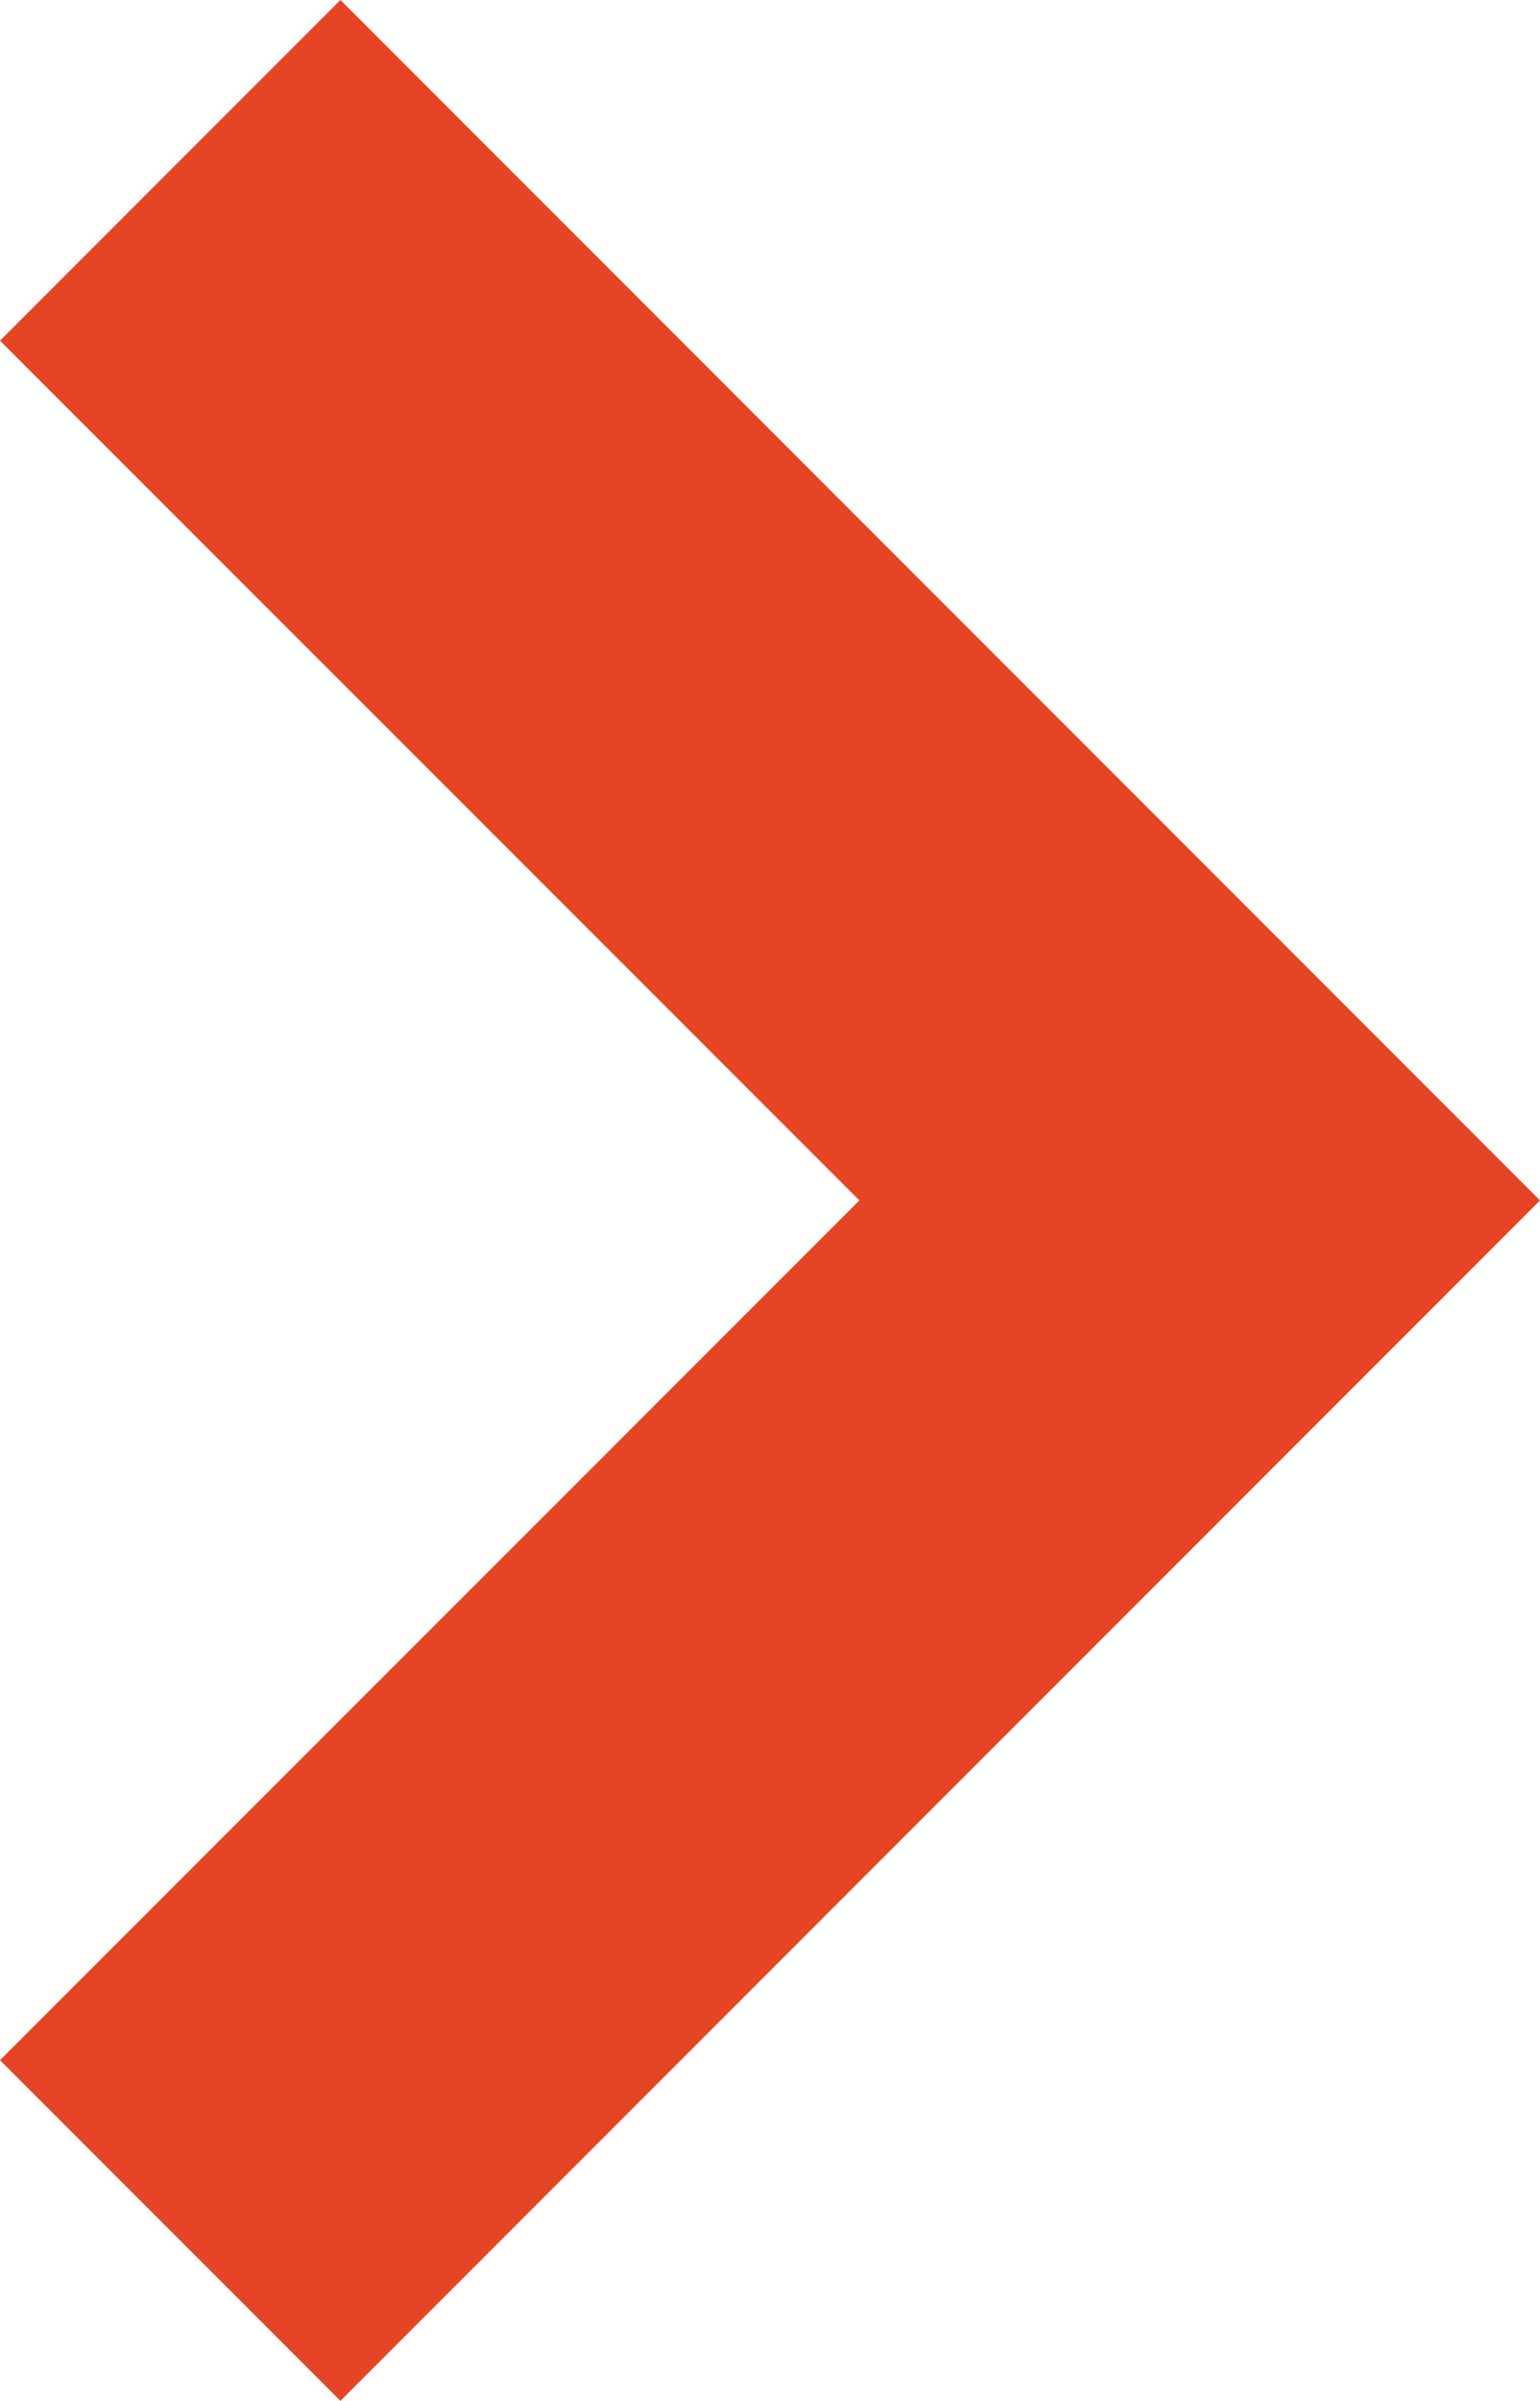 <?xml version="1.0" encoding="utf-8"?>
<!-- Generator: Adobe Illustrator 25.1.0, SVG Export Plug-In . SVG Version: 6.00 Build 0)  -->
<svg version="1.1" id="Layer_1" xmlns="http://www.w3.org/2000/svg" xmlns:xlink="http://www.w3.org/1999/xlink" x="0px" y="0px"
	 viewBox="0 0 60.98 95" style="enable-background:new 0 0 60.98 95;" xml:space="preserve">
<style type="text/css">
	.st0{fill:#E54525;}
</style>
<polygon class="st0" points="13.48,95 60.98,47.5 13.48,0 0,13.48 34.03,47.5 0,81.52 "/>
</svg>
